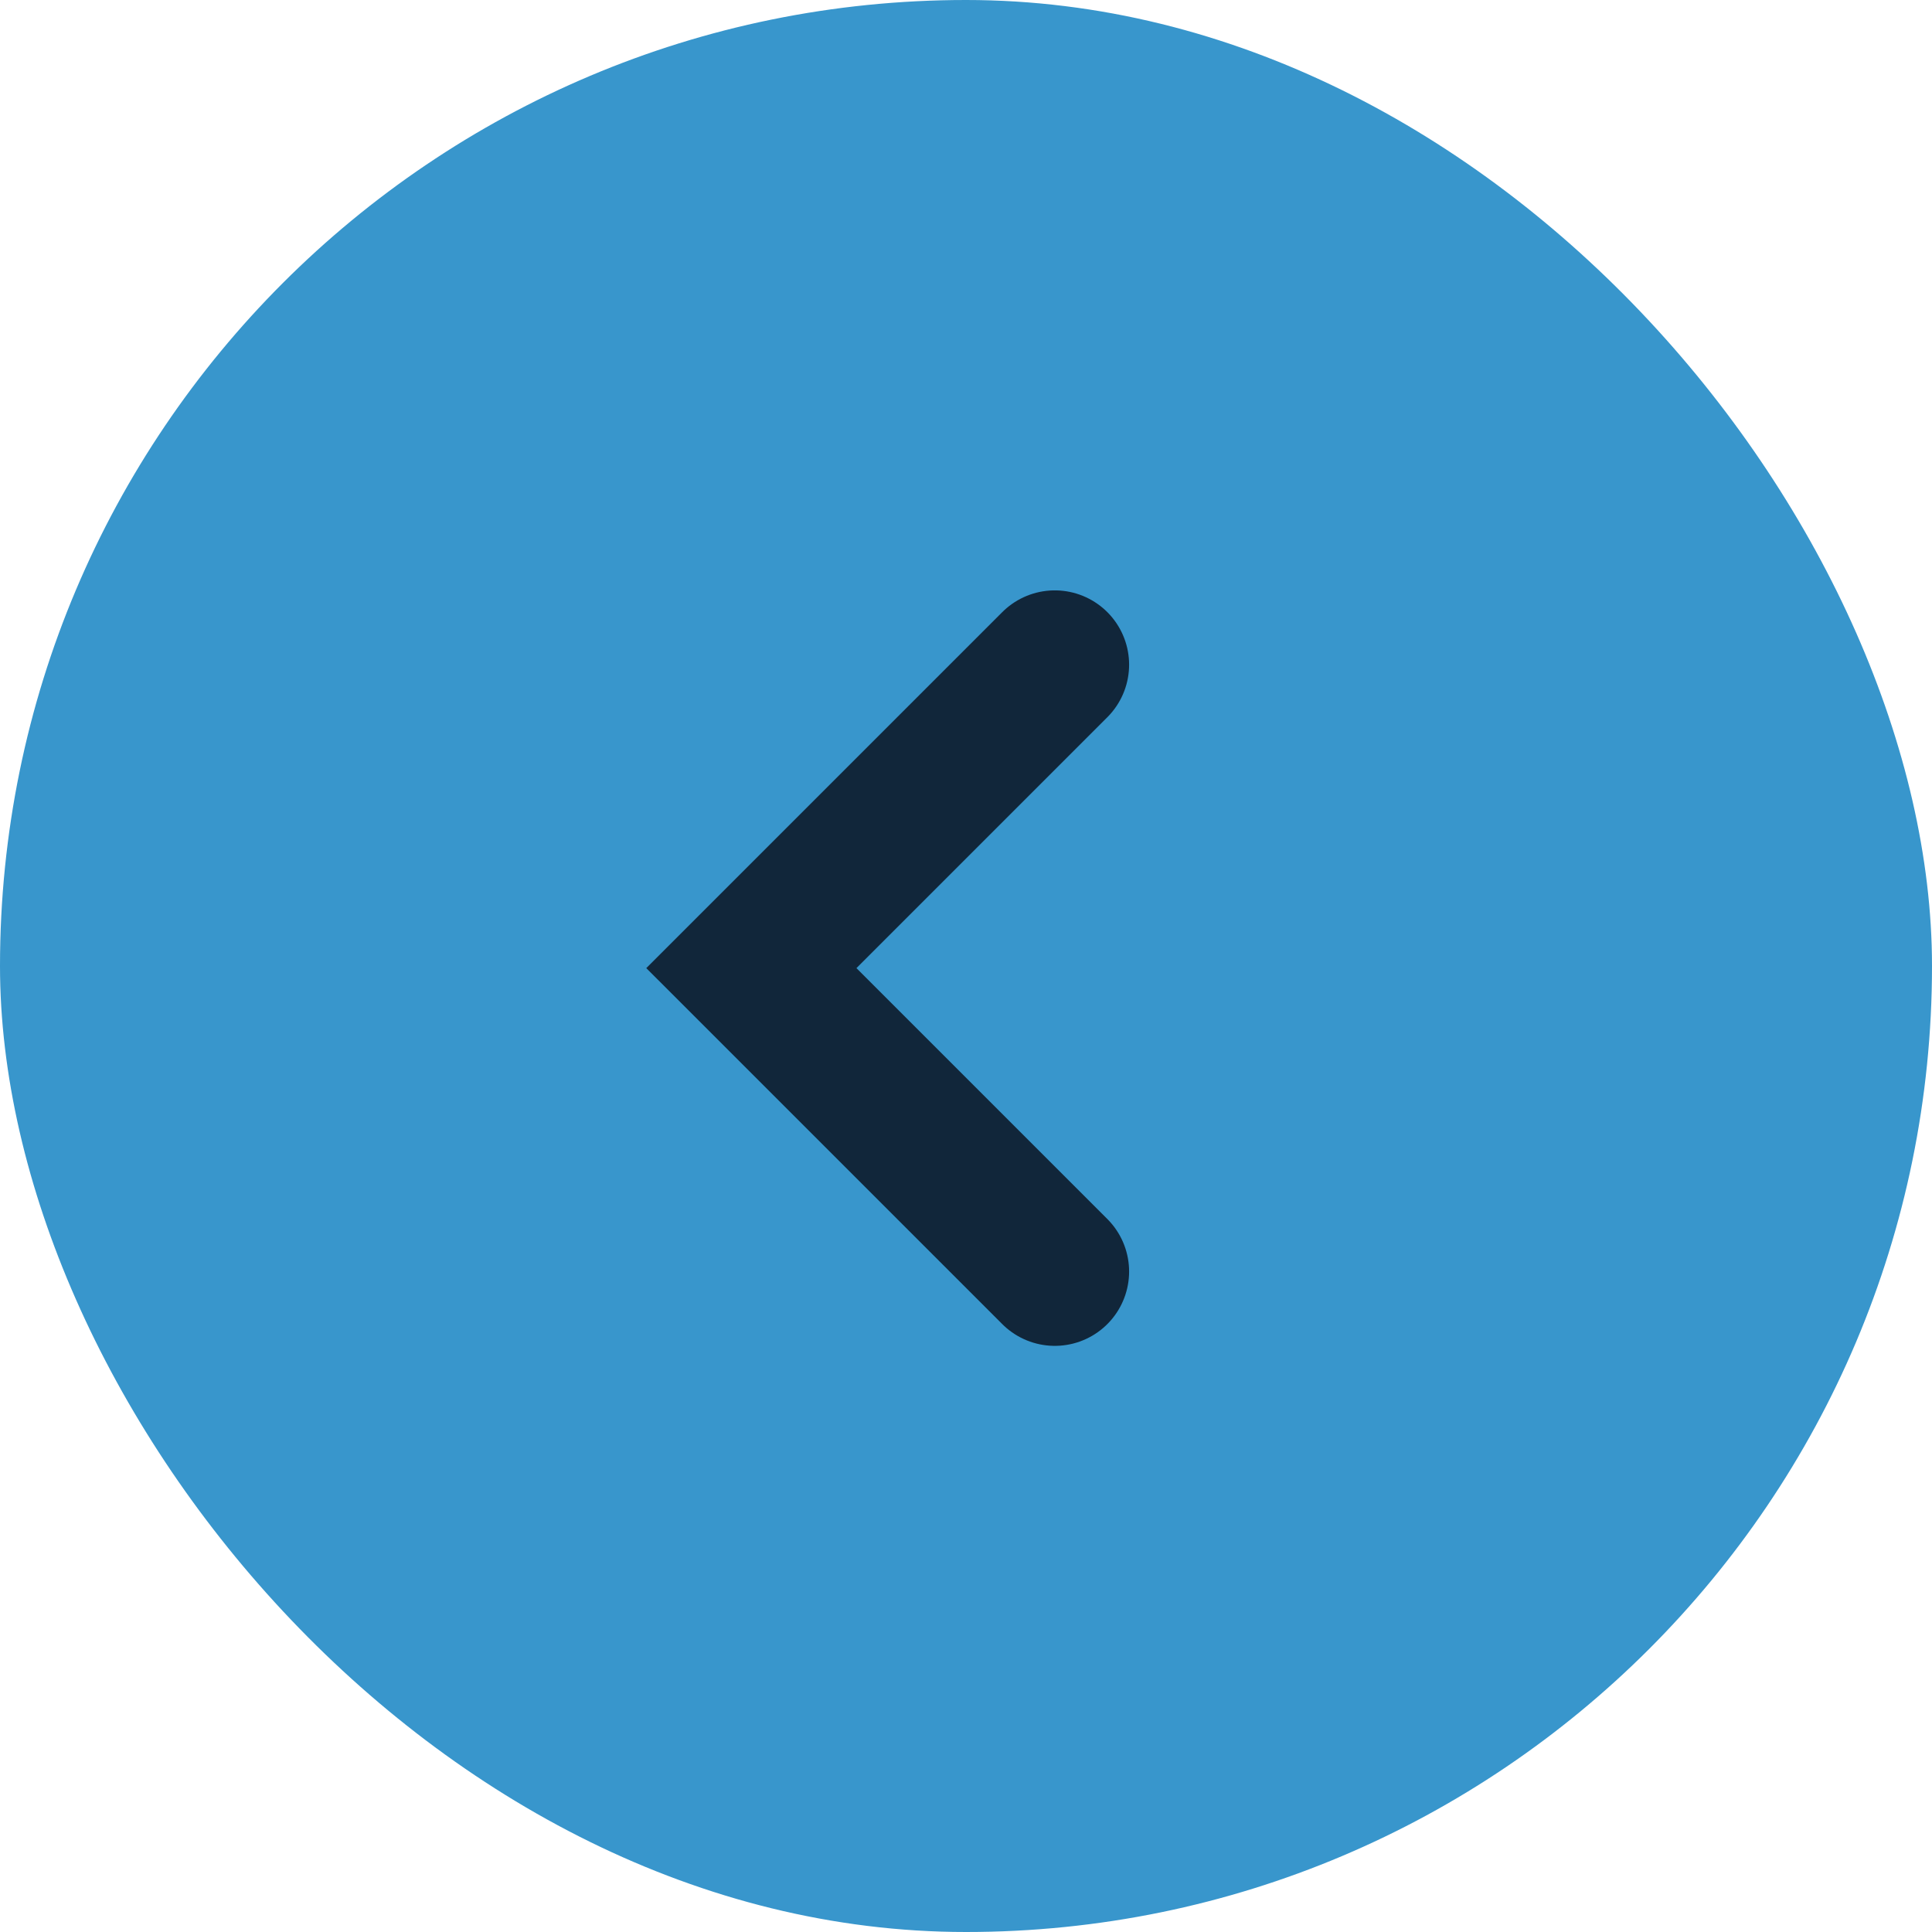 <?xml version="1.0" encoding="UTF-8"?> <svg xmlns="http://www.w3.org/2000/svg" width="52" height="52" viewBox="0 0 52 52" fill="none"> <rect width="52" height="52" rx="26" fill="#3896CC"></rect> <path d="M28.39 17.89L20.223 26.057L28.39 34.224" stroke="#11263A" stroke-width="4" stroke-linecap="round"></path> </svg> 